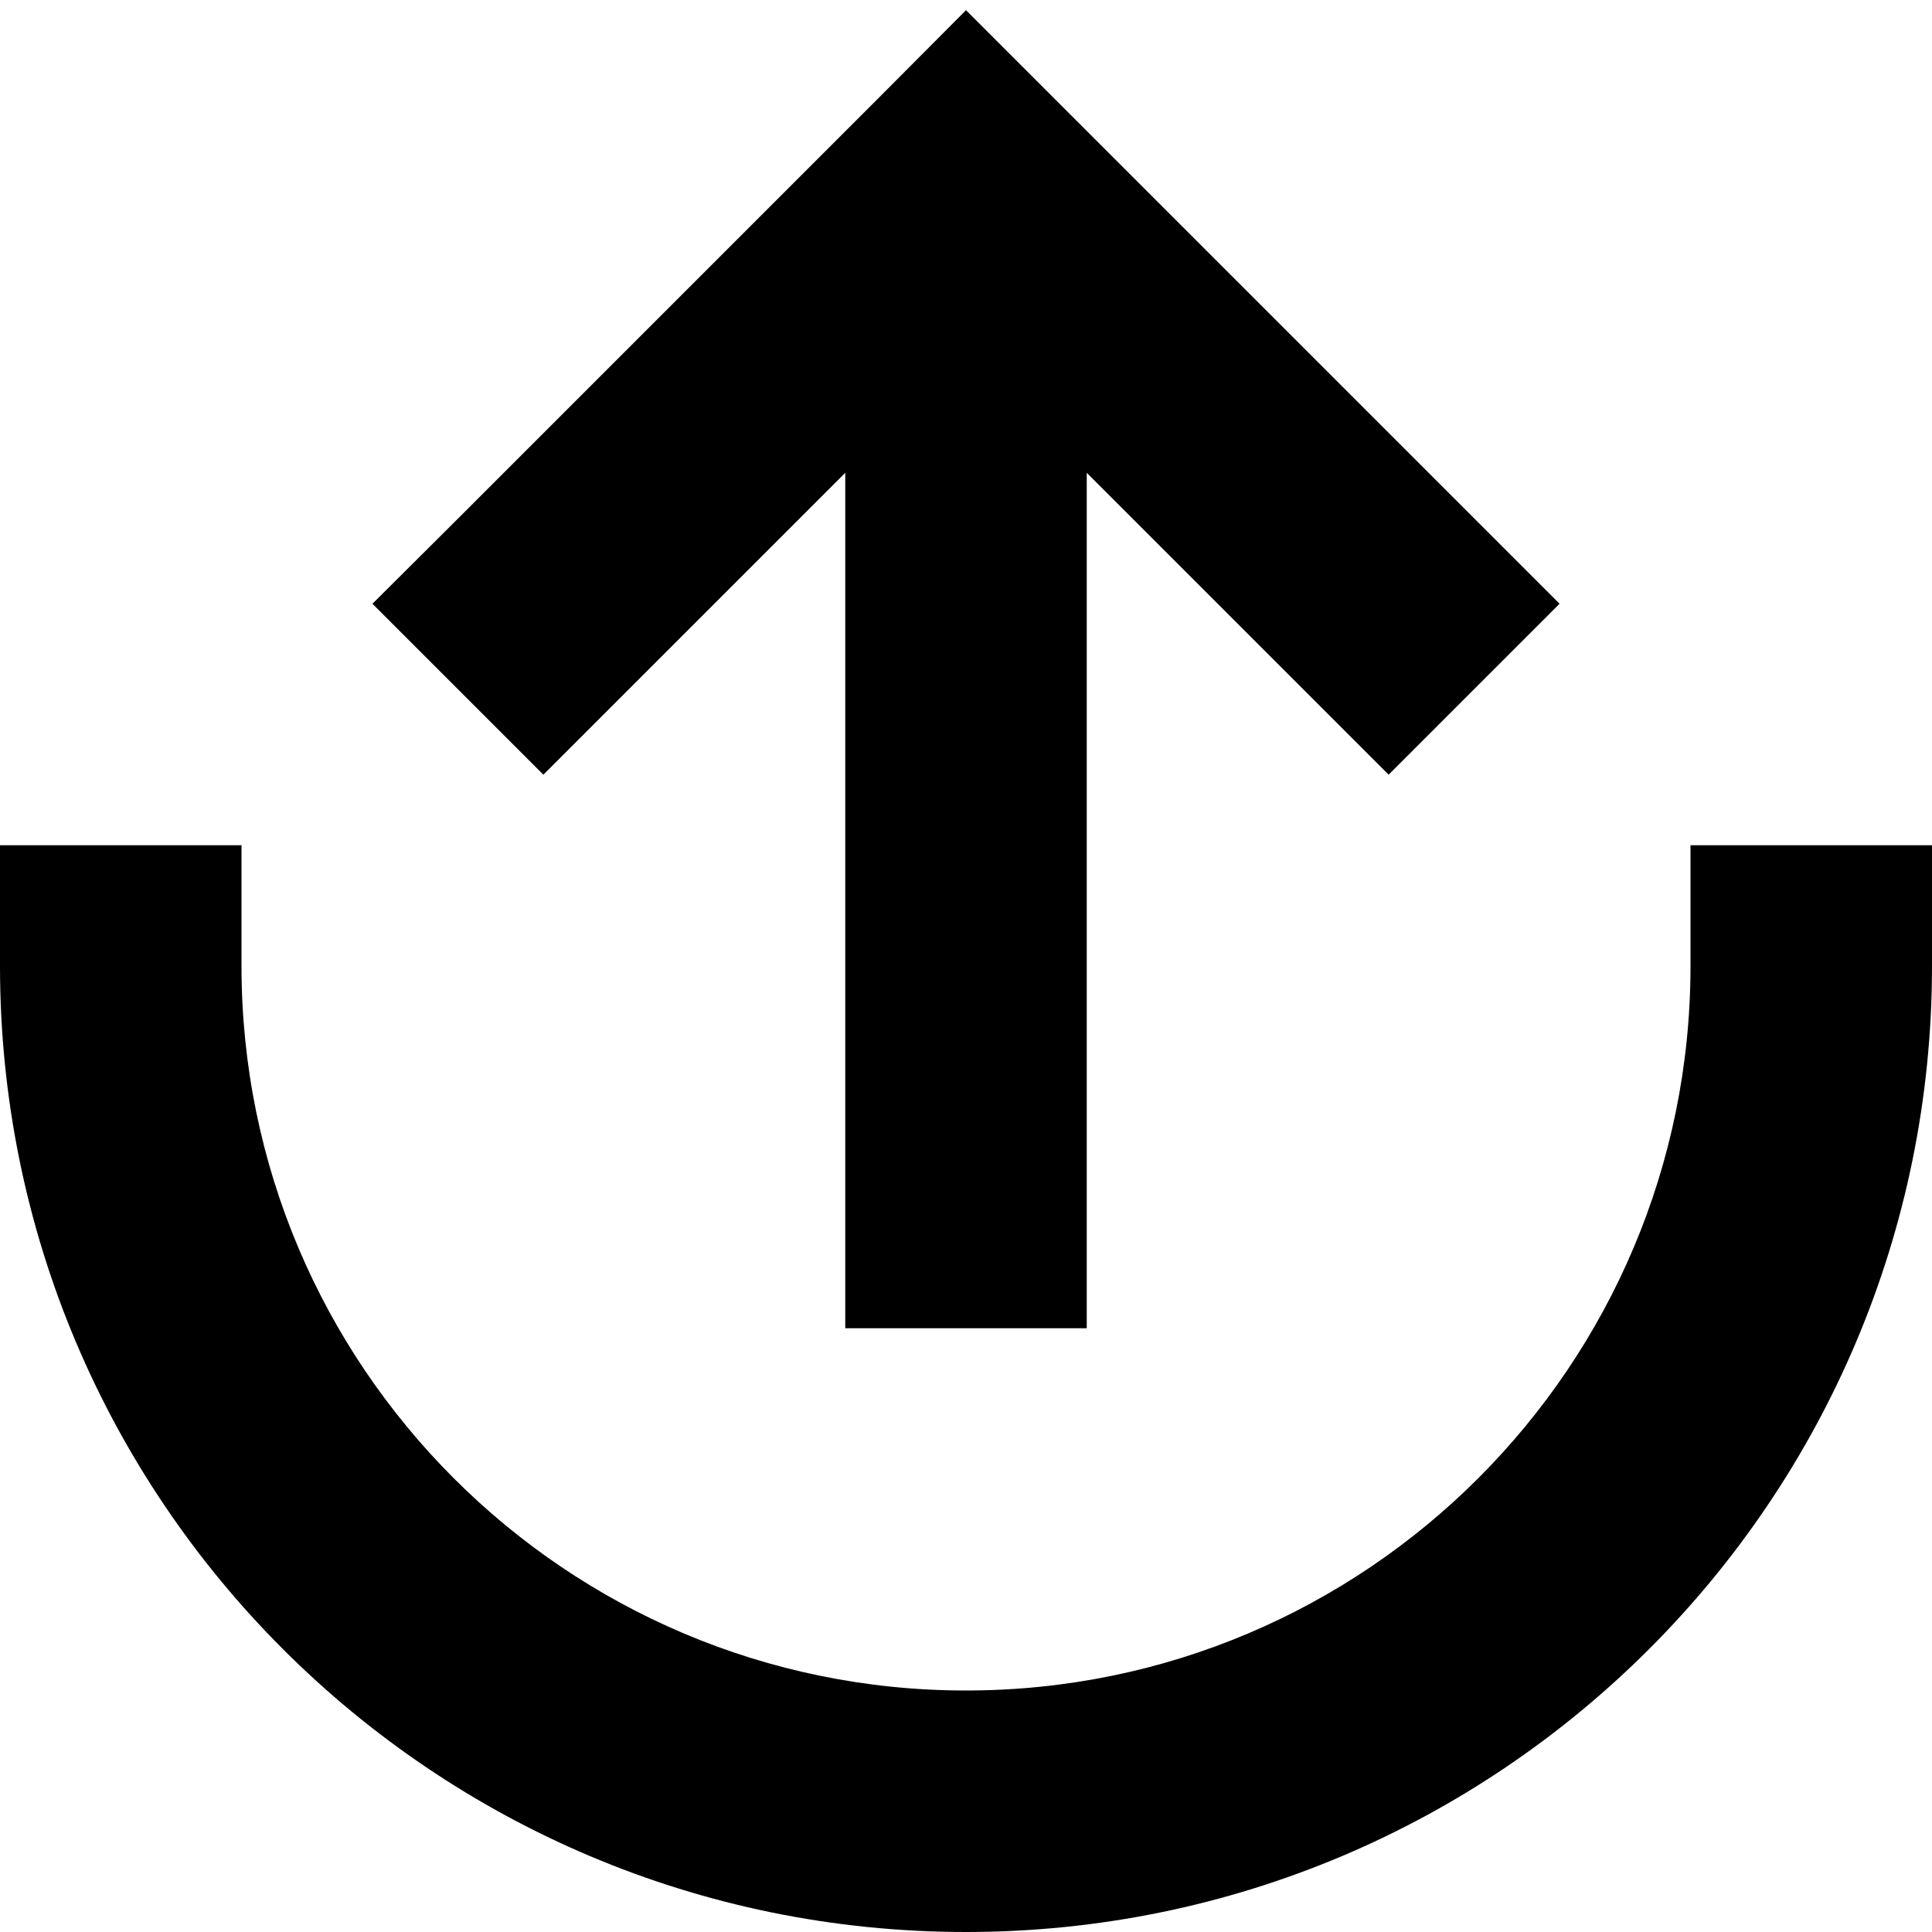 <svg xmlns="http://www.w3.org/2000/svg" viewBox="0 0 512 512"><!--! Font Awesome Pro 6.7.2 by @fontawesome - https://fontawesome.com License - https://fontawesome.com/license (Commercial License) Copyright 2024 Fonticons, Inc. --><path d="M256 448C150 448 64 362 64 256l0-32L0 224l0 32C0 397.4 114.6 512 256 512s256-114.6 256-256l0-32-64 0 0 32c0 106-86 192-192 192zM121.4 137.4L98.7 160 144 205.3l22.6-22.6L224 125.3 224 320l0 32 64 0 0-32 0-194.7 57.4 57.4L368 205.3 413.3 160l-22.6-22.6-112-112L256 2.7 233.4 25.4l-112 112z"/></svg>